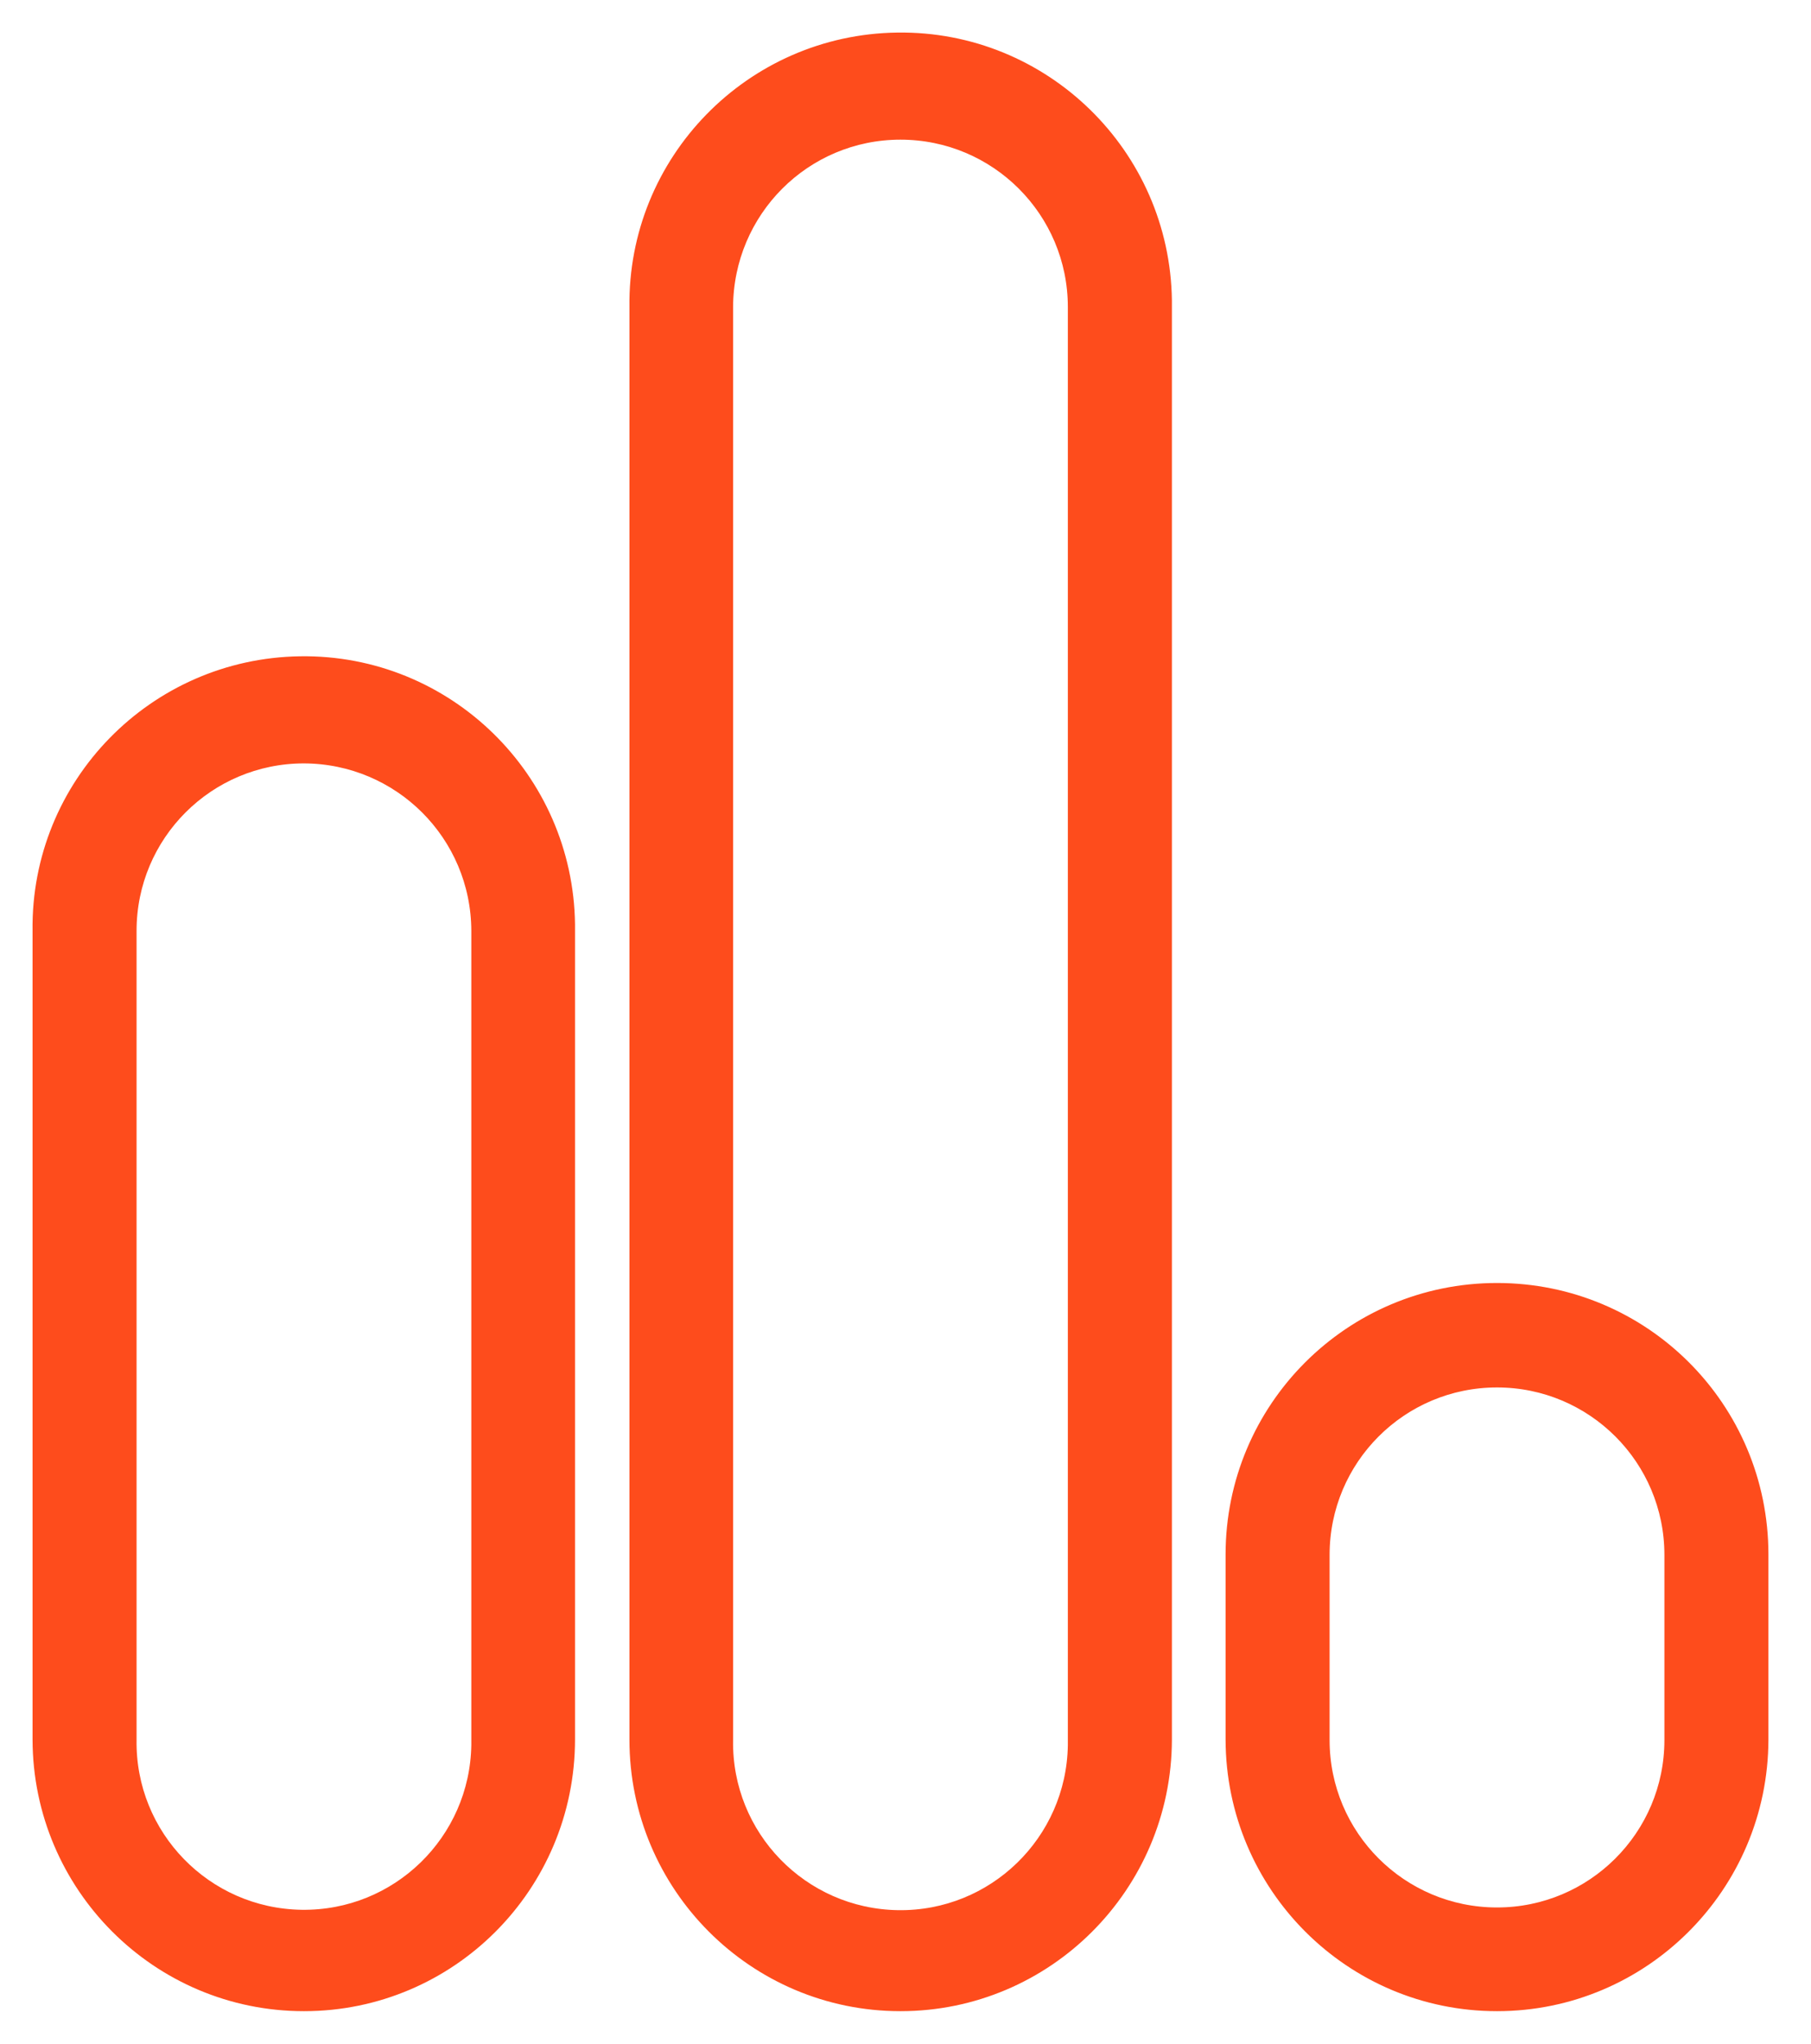 <svg xmlns="http://www.w3.org/2000/svg" width="39" height="44" viewBox="0 0 39 44" fill="none"><path d="M0.851 37.456L0.851 37.456C0.859 40.598 3.403 43.151 6.546 43.151C9.689 43.151 12.233 40.598 12.233 37.447V20.032L12.233 19.901L12.233 19.899C12.191 16.757 9.613 14.237 6.47 14.28C3.328 14.322 0.809 16.899 0.851 20.041L0.851 37.456ZM2.791 37.458H2.791V37.456V20.04C2.791 17.966 4.471 16.286 6.546 16.286C8.62 16.294 10.293 17.966 10.3 20.041C10.3 20.041 10.3 20.041 10.3 20.041L10.3 37.456V37.456V37.456V37.456V37.457V37.457V37.457V37.457V37.458V37.458V37.458V37.458V37.459V37.459V37.459V37.459V37.459V37.46V37.46V37.46V37.46V37.461V37.461V37.461V37.461V37.462V37.462V37.462V37.462V37.462V37.463V37.463V37.463V37.463V37.464V37.464V37.464V37.464V37.465V37.465V37.465V37.465V37.465V37.466V37.466V37.466V37.467V37.467V37.467V37.467V37.467V37.468V37.468V37.468V37.468V37.469V37.469V37.469V37.469V37.469V37.47V37.47V37.47V37.47V37.471V37.471V37.471V37.471V37.472V37.472V37.472V37.472V37.472V37.473V37.473V37.473V37.473V37.474V37.474V37.474V37.474V37.474V37.475V37.475V37.475V37.475V37.476V37.476V37.476V37.476V37.477V37.477V37.477V37.477V37.477V37.478V37.478V37.478V37.478V37.479V37.479V37.479V37.479V37.48V37.48V37.48V37.48V37.48V37.481V37.481V37.481V37.481V37.481V37.482V37.482V37.482V37.482V37.483V37.483V37.483V37.483V37.483V37.484V37.484V37.484V37.484V37.485V37.485V37.485V37.485V37.486V37.486V37.486V37.486V37.486V37.487V37.487V37.487V37.487V37.487V37.488V37.488V37.488V37.488V37.489V37.489V37.489V37.489V37.489V37.49V37.49V37.49V37.49V37.491V37.491V37.491V37.491V37.492V37.492V37.492V37.492V37.492V37.493V37.493V37.493V37.493V37.493V37.494V37.494V37.494V37.494V37.495V37.495V37.495V37.495V37.495V37.496V37.496V37.496V37.496V37.496V37.497V37.497V37.497V37.497V37.498V37.498V37.498V37.498V37.498V37.499V37.499V37.499V37.499V37.5V37.5V37.5V37.5V37.501V37.501V37.501V37.501V37.501V37.502V37.502V37.502V37.502V37.502V37.503V37.503V37.503V37.503V37.504V37.504V37.504V37.504V37.504V37.505V37.505V37.505V37.505V37.505V37.506V37.506V37.506V37.506V37.507V37.507V37.507V37.507V37.507V37.508V37.508V37.508V37.508V37.508V37.509V37.509V37.509V37.509V37.51V37.51V37.51V37.51V37.51V37.511V37.511V37.511V37.511V37.511V37.512V37.512V37.512V37.512V37.513V37.513V37.513V37.513V37.514V37.514V37.514V37.514V37.514V37.514V37.515V37.515V37.515V37.515V37.516V37.516V37.516V37.516V37.517V37.517V37.517V37.517V37.517V37.518V37.518V37.518V37.518V37.518V37.519V37.519V37.519V37.519V37.52V37.52V37.52V37.52V37.52V37.521V37.521V37.521V37.521V37.522V37.522V37.522V37.522V37.522V37.523V37.523V37.523V37.523V37.523V37.524V37.524V37.524V37.524V37.525V37.525V37.525V37.525V37.525V37.526V37.526V37.526V37.526V37.526V37.527V37.527V37.527V37.527V37.528V37.528V37.528V37.528V37.528V37.529V37.529V37.529V37.529V37.529V37.53V37.53V37.53V37.53V37.531V37.531V37.531V37.531V37.532V37.532V37.532V37.532V37.532V37.533V37.533V37.533V37.533V37.533V37.534V37.534V37.534V37.534V37.535V37.535V37.535V37.535V37.535V37.536V37.536V37.536V37.536V37.536V37.537V37.537V37.537V37.537V37.538V37.538V37.538V37.538V37.538V37.539V37.539V37.539V37.539V37.54V37.54V37.54V37.54V37.541V37.541V37.541V37.541V37.541V37.542V37.542V37.542V37.542V37.542V37.543V37.543V37.543V37.543V37.544V37.544V37.544V37.544V37.544V37.545V37.545V37.545V37.545V37.546V37.546V37.546V37.546V37.547V37.547V37.547V37.547V37.547V37.548V37.548V37.548V37.548V37.549V37.549V37.549V37.549V37.55V37.55V37.55V37.55V37.55V37.551V37.551V37.551V37.551V37.551V37.552V37.552V37.552V37.552V37.553V37.553V37.553V37.553V37.554V37.554V37.554V37.554V37.554V37.555V37.555V37.555V37.555V37.556V37.556V37.556V37.556V37.557V37.557V37.557V37.557V37.557V37.558V37.558V37.558V37.558V37.559V37.559V37.559V37.559V37.56V37.56V37.56V37.56V37.56V37.561V37.561V37.561V37.561V37.562V37.562V37.562V37.562V37.563V37.563V37.563V37.563V37.564V37.564V37.564V37.564V37.565V37.565V37.565V37.565V37.565V37.566V37.566V37.566V37.566V37.567V37.567V37.567V37.567V37.568V37.568V37.568V37.568V37.569V37.569V37.569V37.569V37.569C10.268 39.644 8.565 41.299 6.491 41.268C4.416 41.236 2.76 39.532 2.791 37.458Z" fill="#FE4C1C" stroke="#FE4C1C" stroke-width="0.3"></path><path d="M25.087 6.472L25.087 6.47C25.045 3.328 22.467 0.808 19.324 0.851C16.182 0.893 13.663 3.47 13.705 6.612V37.455C13.705 40.597 16.249 43.151 19.392 43.151C22.535 43.151 25.079 40.597 25.087 37.456V37.455V6.603L25.087 6.472ZM15.637 37.466V37.463V6.612C15.645 4.536 17.318 2.857 19.392 2.857C21.466 2.857 23.146 4.537 23.146 6.611V37.463V37.464V37.464V37.464V37.464V37.465V37.465V37.465V37.465V37.465V37.466V37.466V37.466V37.467V37.467V37.467V37.467V37.467V37.468V37.468V37.468V37.468V37.469V37.469V37.469V37.469V37.469V37.47V37.47V37.47V37.471V37.471V37.471V37.471V37.471V37.472V37.472V37.472V37.472V37.473V37.473V37.473V37.473V37.474V37.474V37.474V37.474V37.474V37.475V37.475V37.475V37.475V37.476V37.476V37.476V37.476V37.477V37.477V37.477V37.477V37.477V37.478V37.478V37.478V37.478V37.479V37.479V37.479V37.479V37.48V37.48V37.48V37.48V37.48V37.481V37.481V37.481V37.481V37.482V37.482V37.482V37.482V37.483V37.483V37.483V37.483V37.483V37.484V37.484V37.484V37.484V37.484V37.485V37.485V37.485V37.485V37.486V37.486V37.486V37.486V37.487V37.487V37.487V37.487V37.487V37.488V37.488V37.488V37.488V37.489V37.489V37.489V37.489V37.489V37.49V37.49V37.49V37.49V37.491V37.491V37.491V37.491V37.492V37.492V37.492V37.492V37.492V37.493V37.493V37.493V37.493V37.493V37.494V37.494V37.494V37.494V37.495V37.495V37.495V37.495V37.495V37.496V37.496V37.496V37.496V37.497V37.497V37.497V37.497V37.498V37.498V37.498V37.498V37.498V37.499V37.499V37.499V37.499V37.499V37.5V37.5V37.5V37.5V37.501V37.501V37.501V37.501V37.501V37.502V37.502V37.502V37.502V37.502V37.503V37.503V37.503V37.503V37.504V37.504V37.504V37.504V37.505V37.505V37.505V37.505V37.505V37.506V37.506V37.506V37.506V37.507V37.507V37.507V37.507V37.507V37.508V37.508V37.508V37.508V37.508V37.509V37.509V37.509V37.509V37.51V37.51V37.51V37.51V37.51V37.511V37.511V37.511V37.511V37.511V37.512V37.512V37.512V37.512V37.513V37.513V37.513V37.513V37.513V37.514V37.514V37.514V37.514V37.514V37.515V37.515V37.515V37.515V37.516V37.516V37.516V37.516V37.516V37.517V37.517V37.517V37.517V37.517V37.518V37.518V37.518V37.518V37.519V37.519V37.519V37.519V37.52V37.52V37.52V37.52V37.52V37.521V37.521V37.521V37.521V37.521V37.522V37.522V37.522V37.522V37.523V37.523V37.523V37.523V37.523V37.524V37.524V37.524V37.524V37.525V37.525V37.525V37.525V37.525V37.526V37.526V37.526V37.526V37.526V37.527V37.527V37.527V37.527V37.528V37.528V37.528V37.528V37.528V37.529V37.529V37.529V37.529V37.529V37.53V37.53V37.53V37.53V37.531V37.531V37.531V37.531V37.531V37.532V37.532V37.532V37.532V37.532V37.533V37.533V37.533V37.533V37.534V37.534V37.534V37.534V37.534V37.535V37.535V37.535V37.535V37.535V37.536V37.536V37.536V37.536V37.537V37.537V37.537V37.537V37.538V37.538V37.538V37.538V37.538V37.539V37.539V37.539V37.539V37.539V37.54V37.54V37.54V37.54V37.541V37.541V37.541V37.541V37.541V37.542V37.542V37.542V37.542V37.542V37.543V37.543V37.543V37.543V37.544V37.544V37.544V37.544V37.544V37.545V37.545V37.545V37.545V37.546V37.546V37.546V37.546V37.547V37.547V37.547V37.547V37.547V37.548V37.548V37.548V37.548V37.548V37.549V37.549V37.549V37.549V37.55V37.55V37.55V37.55V37.55V37.551V37.551V37.551V37.551V37.552V37.552V37.552V37.552V37.553V37.553V37.553V37.553V37.553V37.554V37.554V37.554V37.554V37.554V37.555V37.555V37.555V37.555V37.556V37.556V37.556V37.556V37.557V37.557V37.557V37.557V37.557V37.558V37.558V37.558V37.558V37.559V37.559V37.559V37.559V37.559V37.56V37.56V37.56V37.56V37.561V37.561V37.561V37.561V37.562V37.562V37.562V37.562V37.562V37.563V37.563V37.563V37.563V37.564V37.564V37.564V37.564V37.565V37.565V37.565V37.565V37.566V37.566V37.566V37.566V37.566V37.567V37.567V37.567V37.567V37.568V37.568V37.568V37.568V37.569V37.569V37.569V37.569V37.569V37.57V37.57V37.57V37.57V37.571V37.571V37.571V37.571V37.572V37.572V37.572V37.572V37.572V37.573V37.573V37.573V37.573V37.574V37.574V37.574V37.574V37.575V37.575V37.575V37.575V37.576V37.576V37.576V37.576V37.577V37.577V37.577V37.577C23.114 39.651 21.411 41.307 19.337 41.276C17.262 41.244 15.606 39.54 15.637 37.466Z" fill="#FE4C1C" stroke="#FE4C1C" stroke-width="0.3"></path><path d="M26.543 37.455L26.543 37.456C26.551 40.598 29.095 43.151 32.238 43.151C35.381 43.151 37.925 40.598 37.933 37.456V37.455V33.469C37.933 30.318 35.389 27.773 32.238 27.773C29.087 27.773 26.543 30.326 26.543 33.469L26.543 37.455ZM28.483 33.477C28.483 31.402 30.163 29.722 32.238 29.722C34.312 29.722 35.993 31.402 35.993 33.477V37.464C35.993 39.538 34.312 41.218 32.238 41.218C30.163 41.218 28.483 39.538 28.483 37.464V33.477Z" fill="#FE4C1C" stroke="#FE4C1C" stroke-width="0.3"></path></svg>